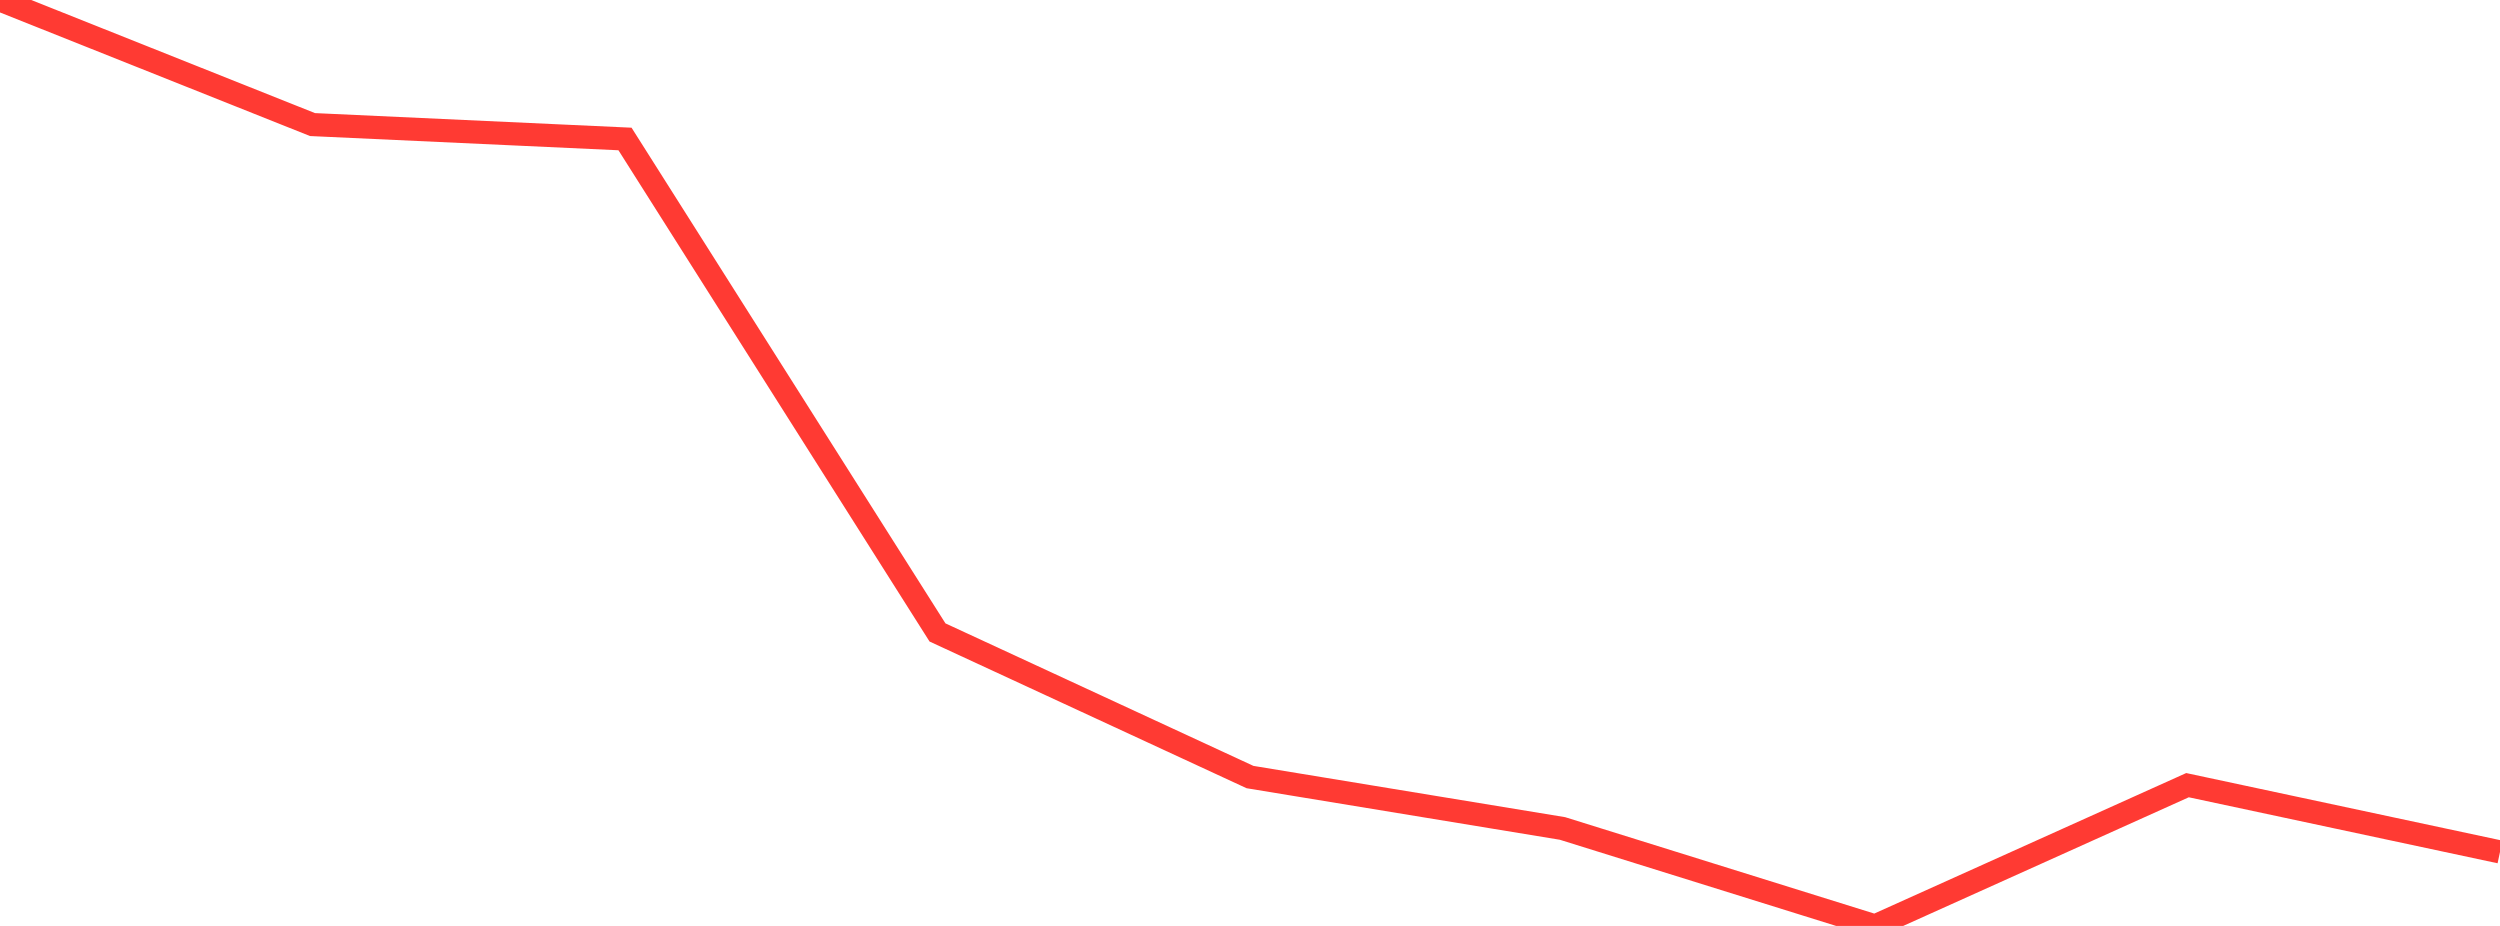 <?xml version="1.0" standalone="no"?>
<!DOCTYPE svg PUBLIC "-//W3C//DTD SVG 1.1//EN" "http://www.w3.org/Graphics/SVG/1.1/DTD/svg11.dtd">

<svg width="135" height="50" viewBox="0 0 135 50" preserveAspectRatio="none" 
  xmlns="http://www.w3.org/2000/svg"
  xmlns:xlink="http://www.w3.org/1999/xlink">


<polyline points="0.0, 0.0 16.875, 6.727 33.75, 7.505 50.625, 34.152 67.5, 41.961 84.375, 44.737 101.25, 50.0 118.125, 42.399 135.0, 46.005" fill="none" stroke="#ff3a33" stroke-width="1.25"/>

</svg>